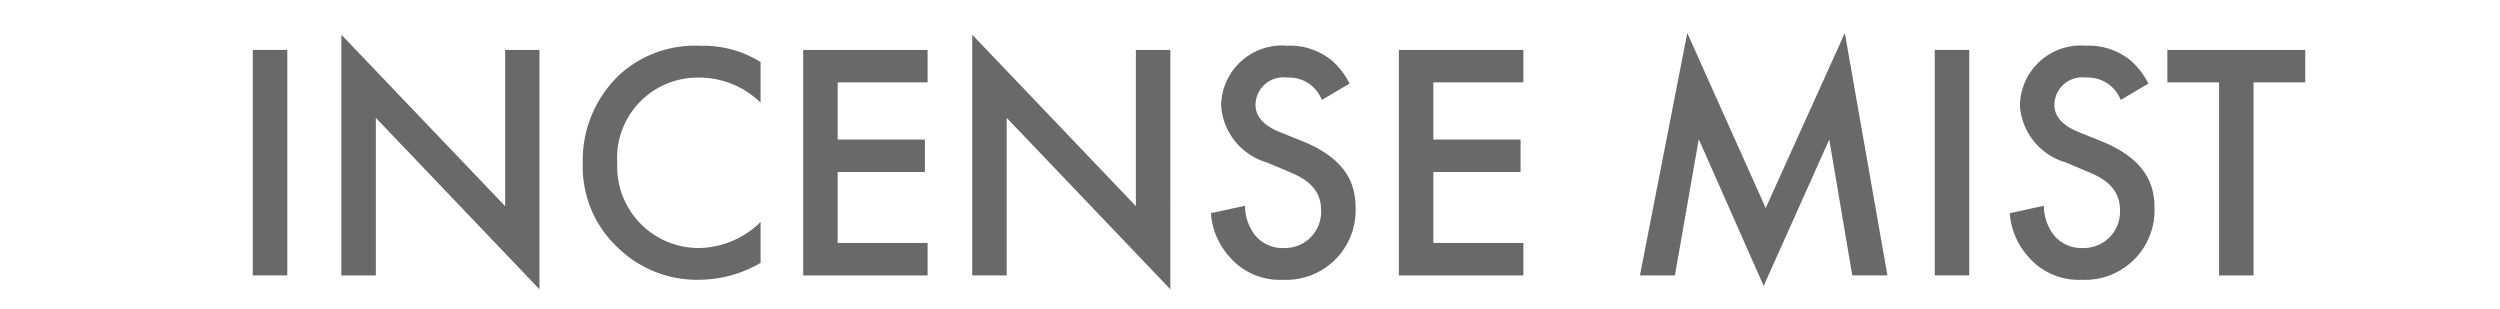 <svg xmlns="http://www.w3.org/2000/svg" xmlns:xlink="http://www.w3.org/1999/xlink" width="62.853" height="7.781" viewBox="0 0 62.853 7.781"><rect x="0" y="0" width="62.853" height="7.781" fill="#333333" stroke="none"/><defs><clipPath id="a"><rect width="62.853" height="7.781" transform="translate(0 0)" fill="none"/></clipPath></defs><rect width="62.852" height="7.781" transform="translate(0 0)" fill="#fff"/><rect width="0.868" height="5.669" transform="translate(6.355 1.255)" fill="#6a6969"/><path d="M8.582,6.925h.867V2.963l4.114,4.31V1.256H12.7V5.183L8.582.872Z" fill="#6a6969"/><g clip-path="url(#a)"><path d="M19.122,2.58a2.212,2.212,0,0,0-1.538-.629A2.025,2.025,0,0,0,15.518,4.11a2.047,2.047,0,0,0,2.074,2.125,2.25,2.25,0,0,0,1.53-.654V6.609a3.091,3.091,0,0,1-1.555.425,2.845,2.845,0,0,1-2.006-.782,2.78,2.78,0,0,1-.91-2.142,2.967,2.967,0,0,1,.91-2.218,2.808,2.808,0,0,1,2.048-.74,2.7,2.7,0,0,1,1.513.408Z" fill="#6a6969"/><path d="M23.321,2.071H21.06V3.508h2.193v.816H21.06V6.108h2.261v.817H20.193V1.256h3.128Z" fill="#6a6969"/><path d="M24.443,6.924V.872l4.114,4.31V1.255h.867V7.273L25.31,2.963V6.924Z" fill="#6a6969"/><path d="M33.232,2.513a.88.88,0,0,0-.867-.562.7.7,0,0,0-.8.681c0,.17.06.467.612.689l.569.229c1.046.425,1.335,1.02,1.335,1.665a1.747,1.747,0,0,1-1.828,1.819,1.661,1.661,0,0,1-1.334-.569,1.835,1.835,0,0,1-.476-1.105l.858-.187a1.222,1.222,0,0,0,.239.723.893.893,0,0,0,.739.34.911.911,0,0,0,.935-.952c0-.579-.442-.816-.816-.969l-.544-.23A1.6,1.6,0,0,1,30.7,2.649a1.531,1.531,0,0,1,1.658-1.5,1.67,1.67,0,0,1,1.138.382,1.935,1.935,0,0,1,.434.57Z" fill="#6a6969"/><path d="M38.3,2.071H36.036V3.508h2.193v.816H36.036V6.108H38.3v.817H35.169V1.256H38.3Z" fill="#6a6969"/><path d="M41.23,6.924,42.42.83l1.972,4.4L46.381.83l1.071,6.094h-.884L45.99,3.507,44.341,7.188,42.709,3.5l-.6,3.426Z" fill="#6a6969"/><rect width="0.867" height="5.669" transform="translate(48.642 1.255)" fill="#6a6969"/><path d="M53.317,2.513a.88.88,0,0,0-.867-.562.7.7,0,0,0-.8.681c0,.17.06.467.612.689l.569.229c1.046.425,1.335,1.02,1.335,1.665a1.747,1.747,0,0,1-1.828,1.819,1.661,1.661,0,0,1-1.334-.569,1.835,1.835,0,0,1-.476-1.105l.858-.187a1.222,1.222,0,0,0,.239.723.893.893,0,0,0,.739.34.911.911,0,0,0,.935-.952c0-.579-.442-.816-.816-.969l-.544-.23a1.6,1.6,0,0,1-1.156-1.436,1.531,1.531,0,0,1,1.658-1.5,1.67,1.67,0,0,1,1.138.382,1.935,1.935,0,0,1,.434.57Z" fill="#6a6969"/><path d="M56.657,2.071V6.925H55.79V2.071h-1.3V1.256h3.467v.815Z" fill="#6a6969"/></g></svg>